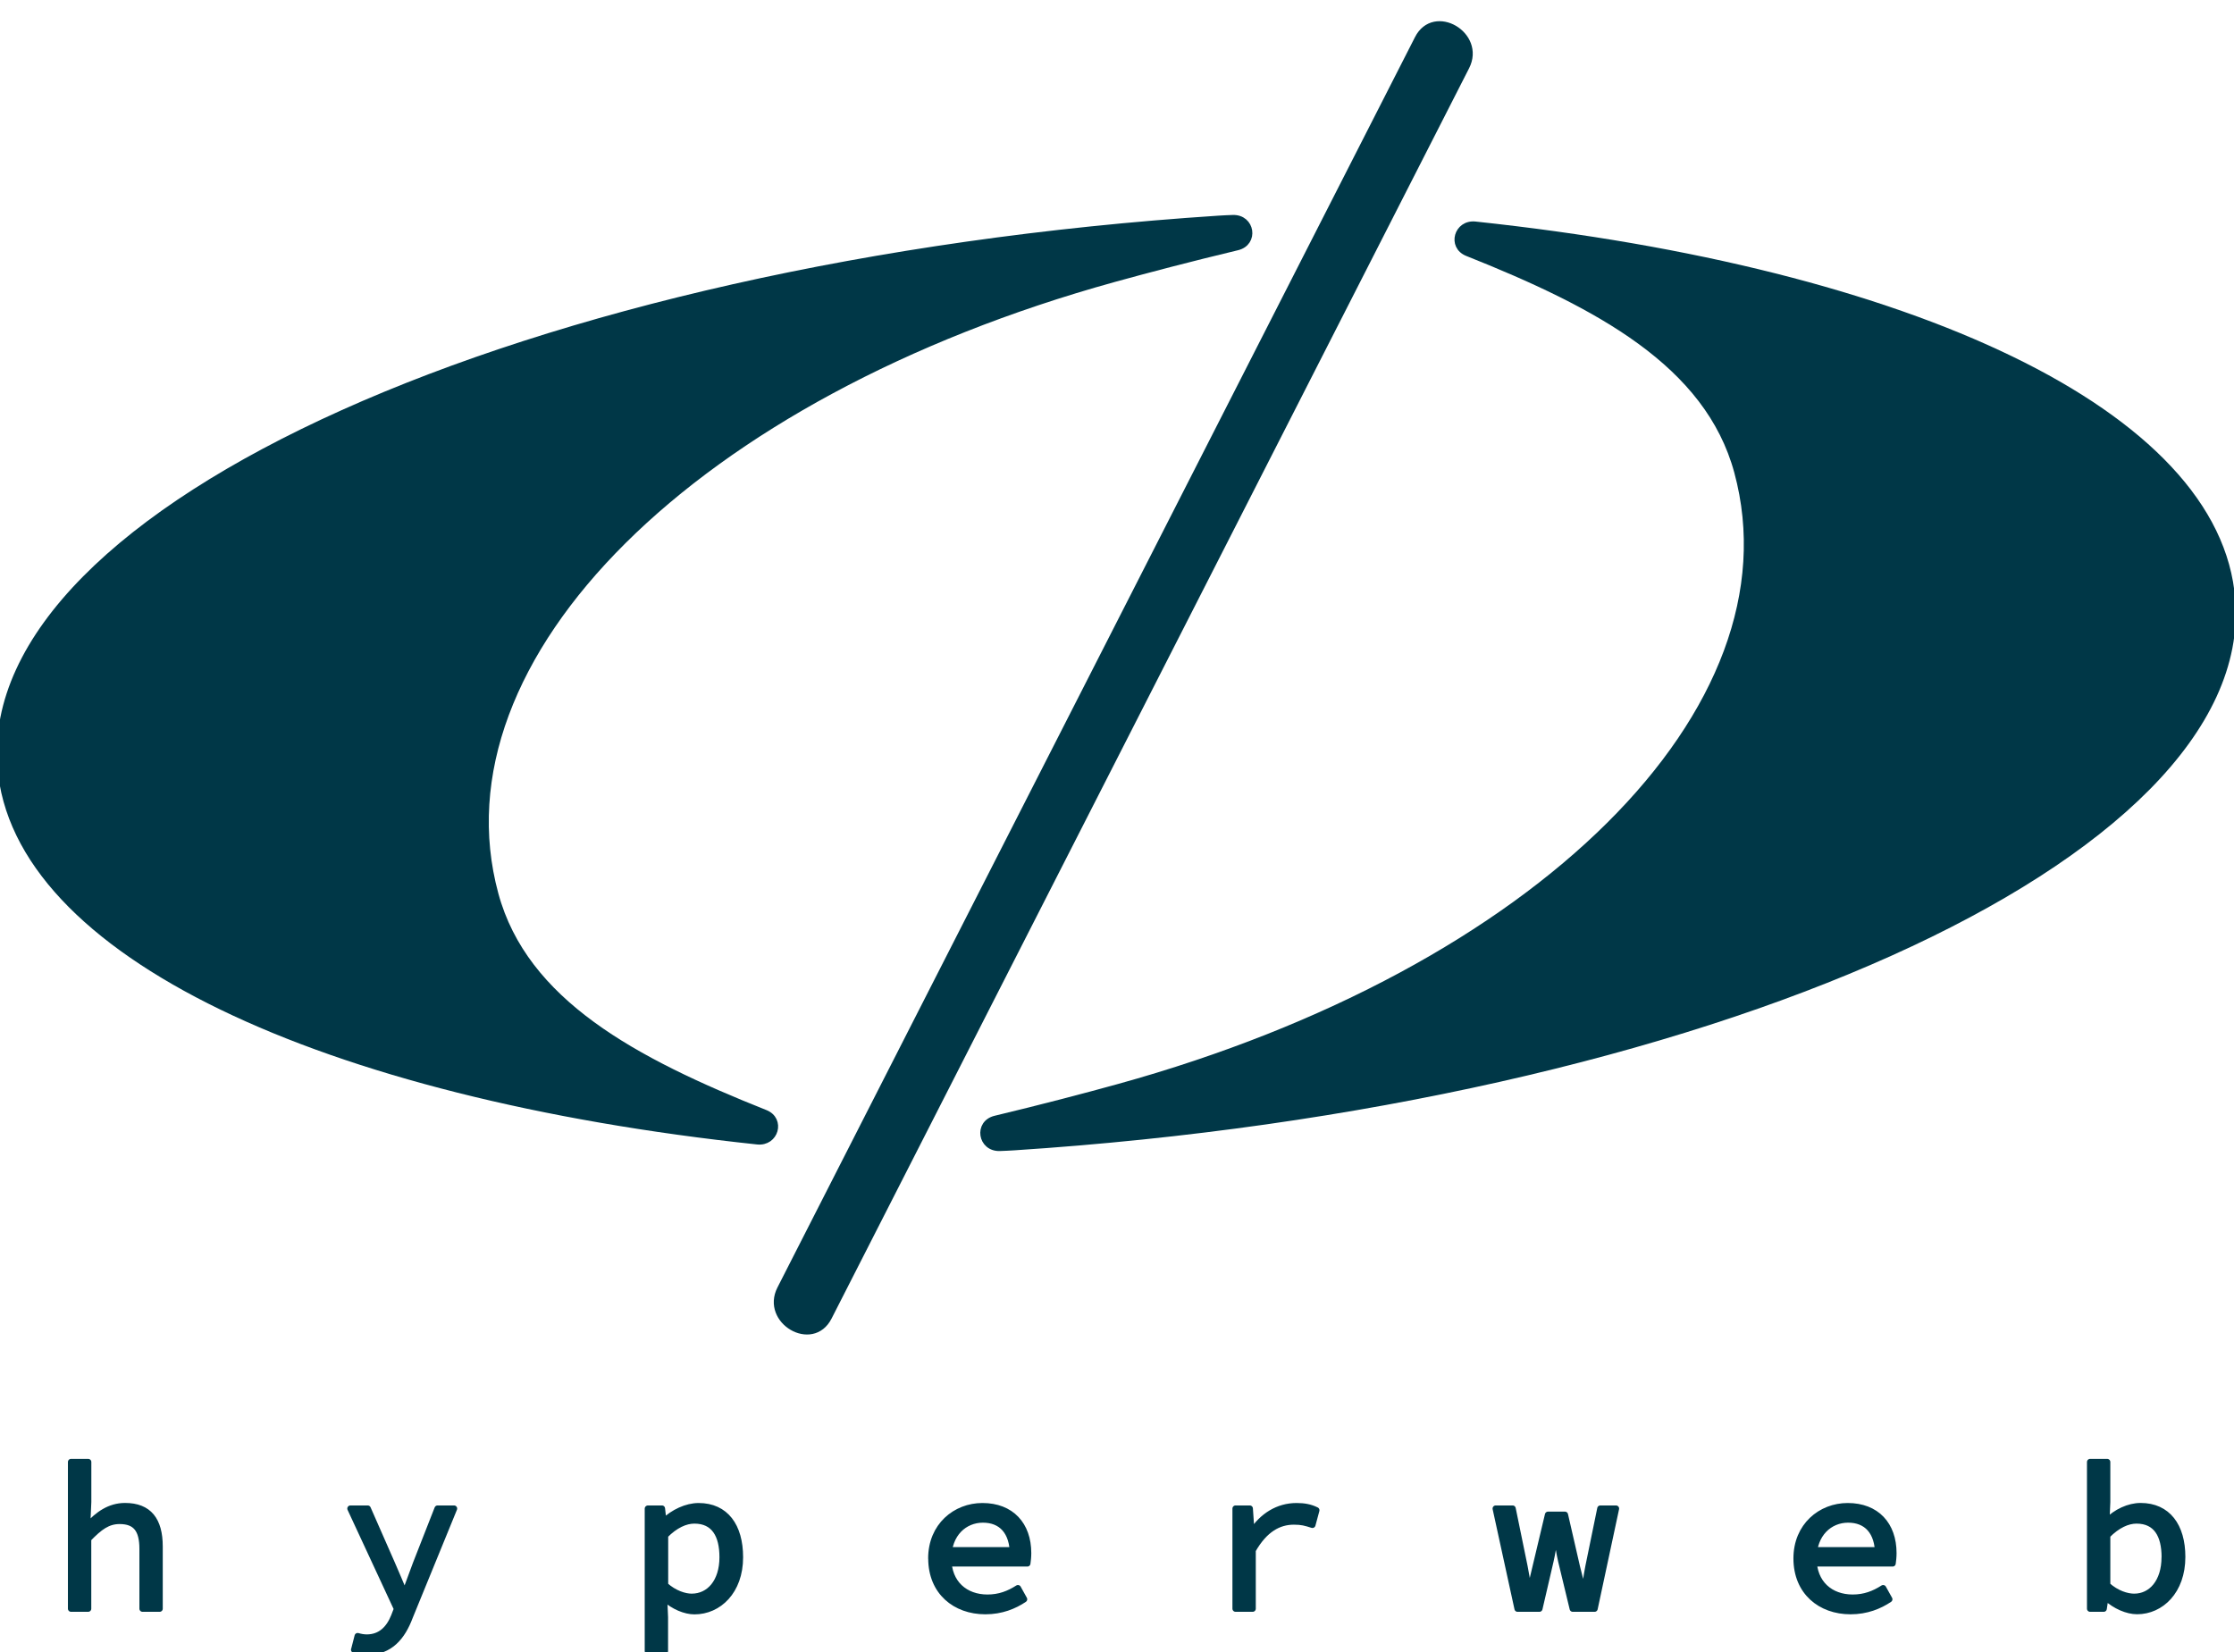 <?xml version="1.0" encoding="UTF-8" standalone="no"?> <svg xmlns="http://www.w3.org/2000/svg" xmlns:xlink="http://www.w3.org/1999/xlink" xmlns:serif="http://www.serif.com/" width="100%" height="100%" viewBox="0 0 1491 1103" version="1.1" xml:space="preserve" style="fill-rule:evenodd;clip-rule:evenodd;stroke-linejoin:round;stroke-miterlimit:2;"><path d="M1489.75,400.333c-9.375,-124.875 -215.625,-219.625 -505.125,-250.375c-12.125,-1.291 -16.542,14.417 -5.333,18.917c87.416,34.792 160.625,73.917 180.208,146.042c43.042,158.708 -133.292,333.333 -412.75,410.666c-21.958,6.084 -51.958,13.959 -82.458,21.25c-12.25,2.917 -9.667,19.834 3,19.417c3.375,-0.125 6.541,-0.25 9.5,-0.458c461.875,-30.125 825.833,-193.75 813,-365.417l-0.042,-0.042Z" style="fill:#003747;fill-rule:nonzero;stroke:#003747;stroke-width:4.17px;"></path><path d="M0.333,511.5c9.375,124.875 215.625,219.625 505.125,250.375c12.125,1.292 16.542,-14.417 5.334,-18.917c-87.417,-34.791 -160.625,-73.916 -180.209,-146.041c-43.041,-158.709 133.292,-333.334 412.75,-410.667c21.959,-6.083 51.959,-13.958 82.459,-21.25c12.25,-2.917 9.666,-19.833 -3,-19.417c-3.375,0.125 -6.542,0.25 -9.5,0.459c-461.834,30.208 -825.834,193.791 -812.959,365.458Z" style="fill:#003747;fill-rule:nonzero;stroke:#003747;stroke-width:4.17px;"></path><path d="M946.25,25.708c-48,94.167 -96,188.292 -144,282.459c-76.417,149.875 -152.833,299.791 -229.25,449.666c-17.417,34.167 -34.833,68.334 -52.25,102.5c-10.958,21.459 21.417,40.459 32.375,18.917c48,-94.167 96,-188.292 144,-282.458c76.417,-149.875 152.833,-299.792 229.25,-449.667c17.417,-34.167 34.833,-68.333 52.25,-102.5c10.958,-21.458 -21.417,-40.458 -32.375,-18.917Z" style="fill:#003747;fill-rule:nonzero;stroke:#003747;stroke-width:4.17px;"></path><g><path d="M47.417,975.917l11.458,-0l0,26.666l-0.708,15.834l0.416,-0c6.75,-7.417 14.584,-13.084 24.875,-13.084c15.834,0 23.084,9.375 23.084,26.959l-0,41.541l-11.417,0l0,-40c0,-12.666 -4.417,-18.583 -15.25,-18.583c-7.958,0 -13.333,4 -21.042,11.958l0,46.625l-11.416,0l-0,-97.916Z" style="fill:#003747;fill-rule:nonzero;stroke:#003747;stroke-width:4.17px;"></path><path d="M236.375,1101.21l2.333,-9.083c1.792,0.542 4,0.958 6.042,0.958c9.333,0 15,-5.916 18.292,-14.166l1.916,-4.959l-31.083,-66.958l11.542,0l16.208,36.875c2.625,5.917 5.5,12.917 8.25,19.375l0.542,0c2.333,-6.333 4.958,-13.333 7.166,-19.375l14.459,-36.875l11,0l-29.584,72.333c-4.958,13.209 -13.083,23.25 -28.333,23.25c-3.167,0 -6.458,-0.541 -8.792,-1.375l0.042,0Z" style="fill:#003747;fill-rule:nonzero;stroke:#003747;stroke-width:4.17px;"></path><path d="M432.458,1007l9.334,0l0.958,8.542l0.417,-0c6.166,-5.917 15,-10.167 23.083,-10.167c18,0 27.625,13.333 27.625,34.125c0,22.708 -14.292,36.042 -30.375,36.042c-6.167,-0 -13.875,-3.167 -19.958,-8.667l-0.292,0l0.542,12.667l-0,22.541l-11.417,0l-0,-95.041l0.083,-0.042Zm49.792,32.458c-0,-14.708 -5.5,-24.5 -18.833,-24.5c-5.917,0 -12.792,3.042 -19.542,9.917l-0,33.292c6.167,5.625 13.208,7.708 17.75,7.708c11.833,0 20.625,-9.917 20.625,-26.417Z" style="fill:#003747;fill-rule:nonzero;stroke:#003747;stroke-width:4.17px;"></path><path d="M621.542,1040.29c-0,-21.709 16.208,-34.917 34.125,-34.917c19.25,0 30.541,12.5 30.541,31.375c0,2.625 -0.291,5.083 -0.541,6.875l-56.5,0l-0,-8.792l49.791,0l-2.875,3.167c0,-15.792 -7.833,-23.667 -20.083,-23.667c-12.25,0 -23.083,9.334 -23.083,26c-0,16.667 11.291,26.125 26.125,26.125c7.958,0 14.291,-2.458 20.333,-6.333l4.125,7.417c-6.583,4.416 -15.125,7.958 -25.875,7.958c-20.083,0 -36.042,-12.917 -36.042,-35.208l-0.041,-0Z" style="fill:#003747;fill-rule:nonzero;stroke:#003747;stroke-width:4.17px;"></path><path d="M824.625,1007l9.5,0l1.083,15.833l0.292,0c7,-10.875 17.458,-17.458 29.833,-17.458c4.959,0 9.084,0.708 13.209,2.75l-2.625,9.75c-4.667,-1.5 -7.167,-2.208 -12.375,-2.208c-10.042,-0 -19.542,5.083 -27.5,19.125l-0,39.041l-11.417,0l0,-66.833Z" style="fill:#003747;fill-rule:nonzero;stroke:#003747;stroke-width:4.17px;"></path><path d="M998.25,1007l11.292,0l7.958,38.792c1.25,6.333 2.208,12.083 3.042,18.416l0.541,0c0.834,-6.333 2.334,-12.25 3.834,-18.416l8.25,-34.667l11.291,0l7.959,34.667c1.5,6.333 3.291,12.083 4.125,18.416l0.541,0c1.084,-6.333 1.792,-12.083 3.042,-18.416l7.958,-38.792l10.459,0l-14.292,66.833l-14.583,0l-7.709,-31.916c-1.083,-4.667 -2.208,-11.292 -3.291,-19.792l-0.542,0c-1.083,8.542 -2.208,15.125 -3.292,19.792l-7.416,31.916l-14.584,0l-14.583,-66.833Z" style="fill:#003747;fill-rule:nonzero;stroke:#003747;stroke-width:4.17px;"></path><path d="M1199.04,1040.29c-0,-21.709 16.208,-34.917 34.125,-34.917c19.25,0 30.541,12.5 30.541,31.375c0,2.625 -0.291,5.083 -0.541,6.875l-56.542,0l0,-8.792l49.792,0l-2.875,3.167c-0,-15.792 -7.834,-23.667 -20.084,-23.667c-12.25,0 -23.083,9.334 -23.083,26c0,16.667 11.292,26.125 26.125,26.125c7.958,0 14.292,-2.458 20.333,-6.333l4.125,7.417c-6.583,4.416 -15.125,7.958 -25.875,7.958c-20.083,0 -36.041,-12.917 -36.041,-35.208Z" style="fill:#003747;fill-rule:nonzero;stroke:#003747;stroke-width:4.17px;"></path><path d="M1405.54,1066.42l-0.417,-0l-1.083,7.416l-9.084,0l0,-97.916l11.417,-0l0,26.666l-0.542,12.917l0.417,0c6.042,-6.167 14.583,-10.167 22.417,-10.167c18,0 27.791,13.334 27.791,33.959c0,22.833 -14.291,36.166 -30.125,36.166c-6.583,0 -14.583,-3.458 -20.75,-9.083l-0.041,0.042Zm39.208,-26.959c0,-14.708 -5.5,-24.5 -18.833,-24.5c-5.917,0 -12.792,3.042 -19.542,9.917l0,33.292c6.208,5.625 13.208,7.708 18,7.708c11.542,0 20.333,-9.917 20.333,-26.417l0.042,0Z" style="fill:#003747;fill-rule:nonzero;stroke:#003747;stroke-width:4.17px;"></path></g></svg> 